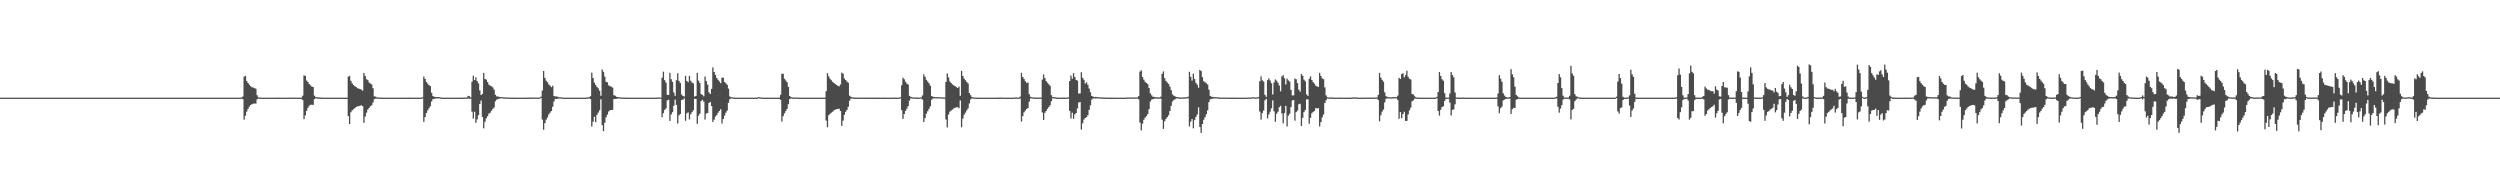 <?xml version="1.0" encoding="UTF-8"?>
<svg xmlns="http://www.w3.org/2000/svg" width="1920" height="150">
  <path d="M0 75.000h1v1.000H0zM1 75.000h1v1.000H1zM2 75.000h1v1.000H2zM3 75.000h1v1.000H3zM4 75.000h1v1.000H4zM5 75.000h1v1.000H5zM6 75.000h1v1.000H6zM7 75.000h1v1.000H7zM8 75.000h1v1.000H8zM9 75.000h1v1.000H9zM10 75.000h1v1.000H10zM11 75.000h1v1.000H11zM12 75.000h1v1.000H12zM13 75.000h1v1.000H13zM14 75.000h1v1.000H14zM15 75.000h1v1.000H15zM16 75.000h1v1.000H16zM17 75.000h1v1.000H17zM18 75.000h1v1.000H18zM19 75.000h1v1.000H19zM20 75.000h1v1.000H20zM21 75.000h1v1.000H21zM22 75.000h1v1.000H22zM23 75.000h1v1.000H23zM24 75.000h1v1.000H24zM25 75.000h1v1.000H25zM26 75.000h1v1.000H26zM27 75.000h1v1.000H27zM28 75.000h1v1.000H28zM29 75.000h1v1.000H29zM30 75.000h1v1.000H30zM31 75.000h1v1.000H31zM32 75.000h1v1.000H32zM33 75.000h1v1.000H33zM34 75.000h1v1.000H34zM35 75.000h1v1.000H35zM36 75.000h1v1.000H36zM37 75.000h1v1.000H37zM38 75.000h1v1.000H38zM39 75.000h1v1.000H39zM40 75.000h1v1.000H40zM41 75.000h1v1.000H41zM42 75.000h1v1.000H42zM43 75.000h1v1.000H43zM44 75.000h1v1.000H44zM45 75.000h1v1.000H45zM46 75.000h1v1.000H46zM47 75.000h1v1.000H47zM48 75.000h1v1.000H48zM49 75.000h1v1.000H49zM50 75.000h1v1.000H50zM51 75.000h1v1.000H51zM52 75.000h1v1.000H52zM53 75.000h1v1.000H53zM54 75.000h1v1.000H54zM55 75.000h1v1.000H55zM56 75.000h1v1.000H56zM57 75.000h1v1.000H57zM58 75.000h1v1.000H58zM59 75.000h1v1.000H59zM60 75.000h1v1.000H60zM61 75.000h1v1.000H61zM62 75.000h1v1.000H62zM63 75.000h1v1.000H63zM64 75.000h1v1.000H64zM65 75.000h1v1.000H65zM66 75.000h1v1.000H66zM67 75.000h1v1.000H67zM68 75.000h1v1.000H68zM69 75.000h1v1.000H69zM70 75.000h1v1.000H70zM71 75.000h1v1.000H71zM72 75.000h1v1.000H72zM73 75.000h1v1.000H73zM74 75.000h1v1.000H74zM75 75.000h1v1.000H75zM76 75.000h1v1.000H76zM77 75.000h1v1.000H77zM78 75.000h1v1.000H78zM79 75.000h1v1.000H79zM80 75.000h1v1.000H80zM81 75.000h1v1.000H81zM82 75.000h1v1.000H82zM83 75.000h1v1.000H83zM84 75.000h1v1.000H84zM85 75.000h1v1.000H85zM86 75.000h1v1.000H86zM87 75.000h1v1.000H87zM88 75.000h1v1.000H88zM89 75.000h1v1.000H89zM90 75.000h1v1.000H90zM91 75.000h1v1.000H91zM92 75.000h1v1.000H92zM93 75.000h1v1.000H93zM94 75.000h1v1.000H94zM95 75.000h1v1.000H95zM96 75.000h1v1.000H96zM97 75.000h1v1.000H97zM98 75.000h1v1.000H98zM99 75.000h1v1.000H99zM100 75.000h1v1.000H100zM101 75.000h1v1.000H101zM102 75.000h1v1.000H102zM103 75.000h1v1.000H103zM104 75.000h1v1.000H104zM105 75.000h1v1.000H105zM106 75.000h1v1.000H106zM107 75.000h1v1.000H107zM108 75.000h1v1.000H108zM109 75.000h1v1.000H109zM110 75.000h1v1.000H110zM111 75.000h1v1.000H111zM112 75.000h1v1.000H112zM113 75.000h1v1.000H113zM114 75.000h1v1.000H114zM115 75.000h1v1.000H115zM116 75.000h1v1.000H116zM117 75.000h1v1.000H117zM118 75.000h1v1.000H118zM119 75.000h1v1.000H119zM120 75.000h1v1.000H120zM121 75.000h1v1.000H121zM122 75.000h1v1.000H122zM123 75.000h1v1.000H123zM124 75.000h1v1.000H124zM125 75.000h1v1.000H125zM126 75.000h1v1.000H126zM127 75.000h1v1.000H127zM128 75.000h1v1.000H128zM129 75.000h1v1.000H129zM130 75.000h1v1.000H130zM131 75.000h1v1.000H131zM132 75.000h1v1.000H132zM133 75.000h1v1.000H133zM134 75.000h1v1.000H134zM135 75.000h1v1.000H135zM136 75.000h1v1.000H136zM137 75.000h1v1.000H137zM138 75.000h1v1.000H138zM139 75.000h1v1.000H139zM140 75.000h1v1.000H140zM141 75.000h1v1.000H141zM142 75.000h1v1.000H142zM143 75.000h1v1.000H143zM144 75.000h1v1.000H144zM145 75.000h1v1.000H145zM146 75.000h1v1.000H146zM147 75.000h1v1.000H147zM148 75.000h1v1.000H148zM149 75.000h1v1.000H149zM150 75.000h1v1.000H150zM151 75.000h1v1.000H151zM152 75.000h1v1.000H152zM153 75.000h1v1.000H153zM154 75.000h1v1.000H154zM155 75.000h1v1.000H155zM156 75.000h1v1.000H156zM157 75.000h1v1.000H157zM158 75.000h1v1.000H158zM159 75.000h1v1.000H159zM160 75.000h1v1.000H160zM161 75.000h1v1.000H161zM162 75.000h1v1.000H162zM163 75.000h1v1.000H163zM164 75.000h1v1.000H164zM165 75.000h1v1.000H165zM166 75.000h1v1.000H166zM167 75.000h1v1.000H167zM168 75.000h1v1.000H168zM169 75.000h1v1.000H169zM170 75.000h1v1.000H170zM171 75.000h1v1.000H171zM172 75.000h1v1.000H172zM173 75.000h1v1.000H173zM174 75.000h1v1.000H174zM175 75.000h1v1.000H175zM176 75.000h1v1.000H176zM177 75.000h1v1.000H177zM178 75.000h1v1.000H178zM179 75.000h1v1.000H179zM180 75.000h1v1.000H180zM181 75.000h1v1.000H181zM182 75.000h1v1.000H182zM183 75.000h1v1.000H183zM184 75.000h1v1.000H184zM185 74.902h1v1.000H185zM186 74.154h1v1.997H186zM187 58.873h1v33.015H187zM188 58.215h1v30.619H188zM189 62.161h1v23.550H189zM190 63.757h1v19.911H190zM191 65.035h1v16.897H191zM192 66.152h1v14.465H192zM193 66.998h1v13.032H193zM194 67.201h1v12.452H194zM195 67.713h1v11.706H195zM196 68.084h1v11.509H196zM197 73.144h1v3.149H197zM198 74.757h1v1.000H198zM199 74.951h1v1.000H199zM200 74.975h1v1.000H200zM201 74.986h1v1.000H201zM202 74.990h1v1.000H202zM203 74.993h1v1.000H203zM204 74.995h1v1.000H204zM205 74.996h1v1.000H205zM206 74.997h1v1.000H206zM207 74.997h1v1.000H207zM208 74.997h1v1.000H208zM209 74.995h1v1.000H209zM210 74.986h1v1.000H210zM211 74.978h1v1.000H211zM212 74.988h1v1.000H212zM213 74.982h1v1.000H213zM214 74.982h1v1.000H214zM215 74.940h1v1.000H215zM216 74.985h1v1.000H216zM217 74.994h1v1.000H217zM218 74.996h1v1.000H218zM219 74.997h1v1.000H219zM220 74.994h1v1.000H220zM221 74.943h1v1.000H221zM222 74.961h1v1.000H222zM223 74.936h1v1.000H223zM224 74.932h1v1.000H224zM225 74.938h1v1.000H225zM226 74.960h1v1.000H226zM227 74.989h1v1.000H227zM228 74.989h1v1.000H228zM229 74.947h1v1.000H229zM230 74.974h1v1.000H230zM231 74.974h1v1.000H231zM232 73.458h1v3.414H232zM233 57.879h1v33.620H233zM234 58.316h1v30.332H234zM235 61.850h1v23.288H235zM236 62.989h1v19.863H236zM237 64.503h1v16.710H237zM238 65.582h1v14.907H238zM239 66.470h1v13.951H239zM240 66.864h1v13.700H240zM241 73.494h1v2.699H241zM242 74.525h1v1.000H242zM243 74.670h1v1.000H243zM244 74.825h1v1.000H244zM245 74.861h1v1.000H245zM246 74.908h1v1.000H246zM247 74.995h1v1.000H247zM248 75.000h1v1.000H248zM249 75.000h1v1.000H249zM250 75.000h1v1.000H250zM251 75.000h1v1.000H251zM252 75.000h1v1.000H252zM253 75.000h1v1.000H253zM254 75.000h1v1.000H254zM255 75.000h1v1.000H255zM256 75.000h1v1.000H256zM257 75.000h1v1.000H257zM258 75.000h1v1.000H258zM259 75.000h1v1.000H259zM260 75.000h1v1.000H260zM261 75.000h1v1.000H261zM262 75.000h1v1.000H262zM263 75.000h1v1.000H263zM264 75.000h1v1.000H264zM265 75.000h1v1.000H265zM266 75.000h1v1.000H266zM267 58.872h1v30.332H267zM268 58.304h1v37.004H268zM269 62.079h1v24.140H269zM270 63.991h1v20.787H270zM271 65.263h1v18.640H271zM272 66.160h1v17.002H272zM273 66.841h1v15.393H273zM274 67.729h1v13.941H274zM275 67.984h1v13.566H275zM276 68.429h1v12.840H276zM277 68.809h1v12.055H277zM278 69.631h1v11.867H278zM279 55.991h1v38.389H279zM280 58.327h1v31.235H280zM281 60.855h1v25.676H281zM282 61.525h1v22.607H282zM283 63.320h1v19.639H283zM284 64.187h1v17.389H284zM285 64.746h1v16.145H285zM286 67.726h1v10.999H286zM287 74.023h1v2.191H287zM288 74.193h1v1.565H288zM289 74.786h1v1.000H289zM290 74.864h1v1.000H290zM291 74.926h1v1.000H291zM292 74.958h1v1.000H292zM293 74.974h1v1.000H293zM294 74.984h1v1.000H294zM295 74.989h1v1.000H295zM296 74.993h1v1.000H296zM297 74.998h1v1.000H297zM298 74.998h1v1.000H298zM299 74.998h1v1.000H299zM300 74.999h1v1.000H300zM301 74.999h1v1.000H301zM302 74.999h1v1.000H302zM303 74.999h1v1.000H303zM304 74.999h1v1.000H304zM305 74.999h1v1.000H305zM306 74.998h1v1.000H306zM307 74.998h1v1.000H307zM308 74.998h1v1.000H308zM309 74.997h1v1.000H309zM310 74.997h1v1.000H310zM311 74.997h1v1.000H311zM312 74.996h1v1.000H312zM313 74.964h1v1.000H313zM314 74.960h1v1.000H314zM315 74.983h1v1.000H315zM316 74.985h1v1.000H316zM317 74.989h1v1.000H317zM318 74.982h1v1.000H318zM319 74.985h1v1.000H319zM320 74.999h1v1.000H320zM321 75.000h1v1.000H321zM322 75.000h1v1.000H322zM323 75.000h1v1.000H323zM324 74.631h1v1.000H324zM325 58.815h1v34.792H325zM326 60.593h1v29.351H326zM327 62.851h1v23.958H327zM328 64.250h1v20.518H328zM329 65.375h1v17.838H329zM330 66.158h1v15.470H330zM331 71.247h1v6.676H331zM332 73.790h1v2.354H332zM333 74.323h1v1.629H333zM334 74.420h1v1.275H334zM335 74.536h1v1.051H335zM336 74.569h1v1.000H336zM337 74.599h1v1.000H337zM338 74.814h1v1.000H338zM339 74.992h1v1.000H339zM340 74.999h1v1.000H340zM341 74.999h1v1.000H341zM342 75.000h1v1.000H342zM343 75.000h1v1.000H343zM344 75.000h1v1.000H344zM345 75.000h1v1.000H345zM346 75.000h1v1.000H346zM347 75.000h1v1.000H347zM348 75.000h1v1.000H348zM349 75.000h1v1.000H349zM350 75.000h1v1.000H350zM351 75.000h1v1.000H351zM352 74.985h1v1.000H352zM353 74.973h1v1.000H353zM354 74.959h1v1.000H354zM355 74.983h1v1.000H355zM356 74.978h1v1.000H356zM357 74.895h1v1.000H357zM358 74.859h1v1.000H358zM359 73.628h1v2.061H359zM360 73.831h1v2.047H360zM361 74.817h1v1.000H361zM362 62.767h1v23.001H362zM363 58.187h1v32.873H363zM364 61.437h1v24.386H364zM365 59.437h1v34.881H365zM366 62.261h1v29.375H366zM367 64.055h1v24.392H367zM368 69.459h1v10.340H368zM369 73.016h1v4.212H369zM370 72.095h1v17.717H370zM371 55.949h1v42.607H371zM372 60.630h1v32.794H372zM373 61.189h1v29.660H373zM374 63.043h1v26.272H374zM375 65.007h1v22.227H375zM376 65.795h1v20.765H376zM377 66.264h1v18.853H377zM378 67.106h1v16.568H378zM379 68.847h1v13.722H379zM380 72.739h1v5.057H380zM381 74.053h1v2.493H381zM382 74.011h1v2.042H382zM383 74.517h1v1.183H383zM384 74.544h1v1.000H384zM385 74.580h1v1.000H385zM386 74.744h1v1.000H386zM387 74.755h1v1.000H387zM388 74.799h1v1.000H388zM389 74.870h1v1.000H389zM390 74.904h1v1.000H390zM391 74.939h1v1.000H391zM392 74.958h1v1.000H392zM393 74.963h1v1.000H393zM394 74.978h1v1.000H394zM395 74.979h1v1.000H395zM396 74.989h1v1.000H396zM397 74.991h1v1.000H397zM398 74.994h1v1.000H398zM399 74.988h1v1.000H399zM400 74.987h1v1.000H400zM401 74.976h1v1.000H401zM402 74.972h1v1.000H402zM403 74.989h1v1.000H403zM404 74.976h1v1.000H404zM405 74.977h1v1.000H405zM406 74.869h1v1.000H406zM407 74.950h1v1.000H407zM408 74.911h1v1.000H408zM409 74.911h1v1.000H409zM410 74.933h1v1.000H410zM411 74.934h1v1.000H411zM412 74.947h1v1.000H412zM413 74.941h1v1.000H413zM414 74.913h1v1.000H414zM415 74.171h1v1.067H415zM416 69.514h1v22.339H416zM417 54.528h1v45.113H417zM418 59.789h1v34.785H418zM419 61.943h1v29.957H419zM420 63.187h1v26.989H420zM421 64.806h1v23.066H421zM422 65.751h1v20.761H422zM423 66.975h1v18.268H423zM424 65.821h1v16.144H424zM425 73.695h1v4.247H425zM426 74.069h1v1.875H426zM427 74.030h1v1.977H427zM428 74.352h1v1.346H428zM429 74.708h1v1.000H429zM430 74.781h1v1.000H430zM431 74.755h1v1.000H431zM432 74.996h1v1.000H432zM433 74.998h1v1.000H433zM434 74.998h1v1.000H434zM435 74.999h1v1.000H435zM436 75.000h1v1.000H436zM437 75.000h1v1.000H437zM438 75.000h1v1.000H438zM439 75.000h1v1.000H439zM440 75.000h1v1.000H440zM441 75.000h1v1.000H441zM442 75.000h1v1.000H442zM443 75.000h1v1.000H443zM444 75.000h1v1.000H444zM445 75.000h1v1.000H445zM446 75.000h1v1.000H446zM447 75.000h1v1.000H447zM448 75.000h1v1.000H448zM449 75.000h1v1.000H449zM450 74.875h1v1.000H450zM451 74.824h1v1.000H451zM452 74.565h1v1.000H452zM453 73.872h1v2.226H453zM454 55.818h1v41.404H454zM455 59.889h1v33.617H455zM456 63.360h1v26.274H456zM457 65.208h1v28.646H457zM458 66.771h1v21.383H458zM459 67.825h1v18.645H459zM460 69.698h1v15.009H460zM461 73.541h1v2.718H461zM462 53.393h1v42.691H462zM463 55.153h1v45.533H463zM464 58.813h1v35.432H464zM465 62.818h1v27.202H465zM466 63.224h1v24.812H466zM467 65.526h1v20.101H467zM468 66.196h1v18.469H468zM469 66.583h1v17.912H469zM470 67.303h1v17.100H470zM471 73.109h1v2.976H471zM472 73.548h1v2.450H472zM473 74.344h1v1.576H473zM474 74.523h1v1.098H474zM475 74.655h1v1.000H475zM476 74.800h1v1.000H476zM477 74.883h1v1.000H477zM478 74.910h1v1.000H478zM479 74.942h1v1.000H479zM480 74.957h1v1.000H480zM481 74.968h1v1.000H481zM482 74.984h1v1.000H482zM483 74.994h1v1.000H483zM484 74.995h1v1.000H484zM485 74.992h1v1.000H485zM486 74.994h1v1.000H486zM487 74.995h1v1.000H487zM488 74.996h1v1.000H488zM489 74.996h1v1.000H489zM490 74.996h1v1.000H490zM491 74.996h1v1.000H491zM492 74.996h1v1.000H492zM493 74.996h1v1.000H493zM494 74.996h1v1.000H494zM495 74.996h1v1.000H495zM496 74.995h1v1.000H496zM497 74.995h1v1.000H497zM498 74.996h1v1.000H498zM499 74.995h1v1.000H499zM500 74.995h1v1.000H500zM501 74.996h1v1.000H501zM502 74.996h1v1.000H502zM503 74.995h1v1.000H503zM504 74.957h1v1.000H504zM505 74.843h1v1.000H505zM506 74.831h1v1.000H506zM507 74.955h1v1.000H507zM508 59.714h1v30.228H508zM509 55.065h1v31.887H509zM510 61.554h1v22.813H510zM511 63.381h1v19.853H511zM512 72.776h1v4.300H512zM513 72.977h1v3.684H513zM514 55.949h1v36.906H514zM515 60.803h1v27.092H515zM516 62.868h1v23.309H516zM517 70.939h1v10.294H517zM518 73.578h1v2.926H518zM519 61.609h1v18.958H519zM520 56.280h1v38.584H520zM521 62.108h1v26.443H521zM522 63.657h1v23.842H522zM523 72.547h1v4.248H523zM524 73.673h1v2.854H524zM525 74.127h1v1.434H525zM526 58.216h1v34.527H526zM527 62.144h1v24.939H527zM528 63.158h1v23.179H528zM529 58.280h1v33.452H529zM530 61.994h1v25.765H530zM531 63.374h1v22.780H531zM532 64.065h1v20.638H532zM533 74.183h1v1.696H533zM534 73.668h1v2.300H534zM535 55.912h1v39.170H535zM536 61.910h1v26.964H536zM537 63.670h1v23.646H537zM538 72.242h1v5.387H538zM539 72.884h1v3.787H539zM540 73.996h1v4.059H540zM541 58.768h1v33.067H541zM542 62.378h1v24.828H542zM543 65.044h1v21.694H543zM544 70.930h1v8.185H544zM545 72.214h1v6.067H545zM546 68.232h1v13.214H546zM547 51.760h1v41.863H547zM548 55.254h1v36.674H548zM549 57.496h1v31.979H549zM550 59.868h1v28.458H550zM551 61.276h1v25.317H551zM552 62.571h1v22.636H552zM553 63.888h1v19.990H553zM554 59.711h1v35.135H554zM555 59.665h1v31.716H555zM556 62.909h1v25.861H556zM557 63.949h1v22.602H557zM558 65.052h1v19.901H558zM559 68.031h1v10.921H559zM560 74.021h1v2.090H560zM561 74.732h1v1.000H561zM562 74.636h1v1.000H562zM563 74.900h1v1.000H563zM564 74.958h1v1.000H564zM565 74.989h1v1.000H565zM566 74.992h1v1.000H566zM567 74.995h1v1.000H567zM568 74.995h1v1.000H568zM569 74.995h1v1.000H569zM570 74.996h1v1.000H570zM571 74.996h1v1.000H571zM572 74.996h1v1.000H572zM573 74.995h1v1.000H573zM574 74.995h1v1.000H574zM575 74.995h1v1.000H575zM576 74.995h1v1.000H576zM577 74.995h1v1.000H577zM578 74.995h1v1.000H578zM579 74.994h1v1.000H579zM580 74.995h1v1.000H580zM581 74.987h1v1.000H581zM582 74.498h1v1.000H582zM583 74.733h1v1.000H583zM584 74.868h1v1.000H584zM585 74.953h1v1.000H585zM586 74.989h1v1.000H586zM587 74.993h1v1.000H587zM588 74.995h1v1.000H588zM589 74.995h1v1.000H589zM590 74.995h1v1.000H590zM591 74.994h1v1.000H591zM592 74.994h1v1.000H592zM593 74.995h1v1.000H593zM594 74.995h1v1.000H594zM595 74.995h1v1.000H595zM596 74.995h1v1.000H596zM597 74.993h1v1.000H597zM598 74.980h1v1.000H598zM599 72.809h1v3.889H599zM600 56.667h1v36.705H600zM601 56.671h1v32.595H601zM602 60.468h1v26.641H602zM603 61.809h1v23.544H603zM604 63.172h1v20.475H604zM605 66.702h1v13.302H605zM606 73.658h1v2.501H606zM607 74.559h1v1.000H607zM608 74.806h1v1.000H608zM609 74.912h1v1.000H609zM610 74.945h1v1.000H610zM611 74.796h1v1.000H611zM612 74.937h1v1.000H612zM613 74.995h1v1.000H613zM614 75.000h1v1.000H614zM615 75.000h1v1.000H615zM616 75.000h1v1.000H616zM617 75.000h1v1.000H617zM618 75.000h1v1.000H618zM619 75.000h1v1.000H619zM620 75.000h1v1.000H620zM621 75.000h1v1.000H621zM622 75.000h1v1.000H622zM623 75.000h1v1.000H623zM624 75.000h1v1.000H624zM625 75.000h1v1.000H625zM626 75.000h1v1.000H626zM627 75.000h1v1.000H627zM628 75.000h1v1.000H628zM629 75.000h1v1.000H629zM630 75.000h1v1.000H630zM631 75.000h1v1.000H631zM632 75.000h1v1.000H632zM633 75.000h1v1.000H633zM634 70.058h1v22.584H634zM635 56.169h1v41.559H635zM636 58.625h1v29.874H636zM637 60.542h1v26.850H637zM638 61.620h1v24.891H638zM639 62.812h1v23.002H639zM640 63.699h1v21.092H640zM641 64.444h1v19.854H641zM642 65.204h1v18.545H642zM643 65.970h1v17.694H643zM644 66.308h1v17.204H644zM645 64.875h1v20.352H645zM646 55.822h1v40.866H646zM647 56.533h1v36.113H647zM648 60.238h1v27.994H648zM649 61.422h1v24.425H649zM650 62.631h1v21.743H650zM651 63.522h1v18.511H651zM652 73.473h1v3.914H652zM653 74.281h1v1.493H653zM654 74.738h1v1.000H654zM655 74.860h1v1.000H655zM656 74.929h1v1.000H656zM657 74.950h1v1.000H657zM658 74.983h1v1.000H658zM659 74.969h1v1.000H659zM660 74.922h1v1.000H660zM661 74.941h1v1.000H661zM662 74.951h1v1.000H662zM663 74.957h1v1.000H663zM664 74.956h1v1.000H664zM665 74.965h1v1.000H665zM666 74.968h1v1.000H666zM667 74.969h1v1.000H667zM668 74.977h1v1.000H668zM669 74.973h1v1.000H669zM670 74.981h1v1.000H670zM671 74.981h1v1.000H671zM672 74.978h1v1.000H672zM673 74.979h1v1.000H673zM674 74.981h1v1.000H674zM675 74.984h1v1.000H675zM676 74.985h1v1.000H676zM677 74.984h1v1.000H677zM678 74.979h1v1.000H678zM679 74.981h1v1.000H679zM680 74.986h1v1.000H680zM681 74.985h1v1.000H681zM682 74.987h1v1.000H682zM683 74.987h1v1.000H683zM684 74.984h1v1.000H684zM685 74.979h1v1.000H685zM686 74.910h1v1.000H686zM687 74.959h1v1.000H687zM688 74.996h1v1.000H688zM689 74.992h1v1.000H689zM690 74.949h1v1.000H690zM691 74.580h1v1.000H691zM692 65.509h1v19.077H692zM693 59.657h1v31.673H693zM694 60.945h1v26.665H694zM695 62.799h1v22.344H695zM696 64.247h1v19.209H696zM697 64.909h1v16.569H697zM698 73.610h1v3.628H698zM699 74.323h1v1.215H699zM700 74.668h1v1.000H700zM701 74.901h1v1.000H701zM702 74.848h1v1.000H702zM703 74.909h1v1.000H703zM704 74.927h1v1.000H704zM705 74.952h1v1.000H705zM706 74.889h1v1.000H706zM707 74.767h1v1.000H707zM708 73.296h1v3.206H708zM709 57.096h1v36.638H709zM710 58.970h1v31.737H710zM711 61.309h1v25.995H711zM712 62.601h1v22.844H712zM713 63.954h1v19.706H713zM714 65.781h1v15.896H714zM715 73.679h1v3.011H715zM716 74.317h1v1.376H716zM717 74.466h1v1.053H717zM718 74.590h1v1.000H718zM719 74.644h1v1.000H719zM720 74.672h1v1.000H720zM721 74.637h1v1.000H721zM722 74.700h1v1.000H722zM723 74.771h1v1.000H723zM724 74.838h1v1.000H724zM725 74.859h1v1.000H725zM726 62.978h1v28.762H726zM727 56.405h1v41.473H727zM728 59.460h1v28.497H728zM729 62.501h1v23.237H729zM730 63.736h1v21.159H730zM731 64.783h1v19.416H731zM732 65.558h1v17.729H732zM733 66.087h1v16.710H733zM734 66.854h1v15.552H734zM735 67.591h1v14.674H735zM736 66.434h1v16.706H736zM737 73.553h1v3.562H737zM738 54.490h1v43.250H738zM739 58.354h1v32.742H739zM740 60.369h1v27.746H740zM741 61.615h1v24.879H741zM742 62.902h1v21.825H742zM743 64.106h1v19.130H743zM744 71.403h1v8.068H744zM745 73.123h1v3.271H745zM746 74.531h1v1.000H746zM747 74.804h1v1.000H747zM748 74.893h1v1.000H748zM749 74.951h1v1.000H749zM750 74.977h1v1.000H750zM751 74.988h1v1.000H751zM752 74.993h1v1.000H752zM753 74.993h1v1.000H753zM754 74.994h1v1.000H754zM755 74.994h1v1.000H755zM756 74.993h1v1.000H756zM757 74.993h1v1.000H757zM758 74.993h1v1.000H758zM759 74.994h1v1.000H759zM760 74.993h1v1.000H760zM761 74.991h1v1.000H761zM762 74.991h1v1.000H762zM763 74.987h1v1.000H763zM764 74.986h1v1.000H764zM765 74.975h1v1.000H765zM766 74.989h1v1.000H766zM767 74.926h1v1.000H767zM768 74.922h1v1.000H768zM769 74.942h1v1.000H769zM770 74.984h1v1.000H770zM771 74.994h1v1.000H771zM772 74.994h1v1.000H772zM773 74.994h1v1.000H773zM774 74.994h1v1.000H774zM775 74.993h1v1.000H775zM776 74.994h1v1.000H776zM777 74.994h1v1.000H777zM778 74.989h1v1.000H778zM779 74.876h1v1.000H779zM780 74.827h1v1.000H780zM781 74.991h1v1.000H781zM782 74.941h1v1.000H782zM783 74.194h1v1.465H783zM784 55.936h1v37.420H784zM785 59.148h1v30.092H785zM786 60.659h1v25.621H786zM787 62.430h1v22.521H787zM788 63.628h1v20.090H788zM789 63.400h1v19.602H789zM790 72.373h1v5.730H790zM791 74.349h1v1.282H791zM792 74.680h1v1.000H792zM793 74.816h1v1.000H793zM794 74.881h1v1.000H794zM795 74.927h1v1.000H795zM796 74.956h1v1.000H796zM797 74.955h1v1.000H797zM798 74.955h1v1.000H798zM799 74.866h1v1.000H799zM800 61.153h1v25.204H800zM801 57.173h1v34.998H801zM802 60.022h1v26.634H802zM803 62.295h1v22.946H803zM804 63.544h1v20.044H804zM805 64.716h1v17.506H805zM806 65.855h1v15.016H806zM807 73.137h1v4.594H807zM808 74.533h1v1.000H808zM809 74.608h1v1.000H809zM810 74.769h1v1.000H810zM811 74.911h1v1.000H811zM812 74.956h1v1.000H812zM813 74.985h1v1.000H813zM814 74.992h1v1.000H814zM815 74.922h1v1.000H815zM816 74.968h1v1.000H816zM817 74.980h1v1.000H817zM818 74.974h1v1.000H818zM819 74.944h1v1.000H819zM820 74.669h1v1.000H820zM821 62.241h1v22.846H821zM822 58.026h1v32.990H822zM823 60.486h1v26.052H823zM824 56.134h1v35.150H824zM825 59.201h1v28.672H825zM826 61.386h1v25.380H826zM827 61.916h1v21.311H827zM828 71.811h1v6.895H828zM829 71.733h1v6.606H829zM830 55.464h1v44.052H830zM831 59.748h1v34.984H831zM832 61.305h1v30.504H832zM833 64.133h1v26.492H833zM834 63.226h1v26.705H834zM835 65.108h1v23.297H835zM836 67.979h1v16.392H836zM837 70.878h1v10.084H837zM838 73.675h1v2.836H838zM839 74.200h1v1.377H839zM840 74.545h1v1.108H840zM841 74.404h1v1.207H841zM842 74.553h1v1.000H842zM843 74.675h1v1.000H843zM844 74.742h1v1.000H844zM845 74.797h1v1.000H845zM846 74.861h1v1.000H846zM847 74.877h1v1.000H847zM848 74.913h1v1.000H848zM849 74.929h1v1.000H849zM850 74.954h1v1.000H850zM851 74.957h1v1.000H851zM852 74.970h1v1.000H852zM853 74.963h1v1.000H853zM854 74.978h1v1.000H854zM855 74.990h1v1.000H855zM856 74.993h1v1.000H856zM857 74.995h1v1.000H857zM858 74.995h1v1.000H858zM859 74.994h1v1.000H859zM860 74.995h1v1.000H860zM861 74.994h1v1.000H861zM862 74.993h1v1.000H862zM863 74.991h1v1.000H863zM864 74.971h1v1.000H864zM865 74.828h1v1.000H865zM866 74.810h1v1.000H866zM867 74.846h1v1.000H867zM868 74.848h1v1.000H868zM869 74.836h1v1.000H869zM870 74.836h1v1.000H870zM871 74.849h1v1.000H871zM872 74.838h1v1.000H872zM873 74.798h1v1.000H873zM874 73.810h1v2.474H874zM875 54.995h1v39.112H875zM876 53.969h1v46.199H876zM877 59.180h1v35.803H877zM878 61.191h1v30.793H878zM879 62.878h1v27.415H879zM880 63.723h1v25.447H880zM881 64.661h1v22.969H881zM882 67.577h1v16.273H882zM883 71.671h1v6.301H883zM884 73.197h1v3.274H884zM885 74.339h1v1.777H885zM886 74.402h1v1.362H886zM887 74.672h1v1.000H887zM888 74.756h1v1.000H888zM889 74.753h1v1.000H889zM890 74.828h1v1.000H890zM891 74.224h1v1.488H891zM892 56.716h1v35.165H892zM893 54.893h1v44.062H893zM894 60.119h1v32.999H894zM895 62.179h1v29.150H895zM896 63.404h1v26.579H896zM897 64.411h1v24.115H897zM898 66.527h1v18.745H898zM899 69.246h1v12.028H899zM900 72.451h1v5.509H900zM901 73.528h1v3.281H901zM902 74.009h1v2.242H902zM903 74.479h1v1.119H903zM904 74.573h1v1.000H904zM905 74.816h1v1.000H905zM906 74.915h1v1.000H906zM907 74.841h1v1.000H907zM908 74.757h1v1.000H908zM909 74.860h1v1.000H909zM910 74.664h1v1.000H910zM911 74.698h1v1.000H911zM912 74.317h1v1.228H912zM913 55.161h1v41.979H913zM914 58.989h1v34.457H914zM915 61.893h1v29.504H915zM916 56.521h1v42.050H916zM917 60.696h1v31.578H917zM918 63.664h1v26.133H918zM919 65.025h1v22.935H919zM920 67.367h1v15.124H920zM921 53.710h1v43.861H921zM922 54.597h1v47.502H922zM923 59.312h1v35.904H923zM924 62.393h1v29.559H924zM925 63.172h1v26.843H925zM926 63.902h1v23.852H926zM927 64.929h1v19.752H927zM928 68.860h1v9.569H928zM929 73.614h1v2.675H929zM930 74.271h1v1.691H930zM931 74.414h1v1.239H931zM932 74.619h1v1.000H932zM933 74.621h1v1.000H933zM934 74.642h1v1.000H934zM935 74.807h1v1.000H935zM936 74.861h1v1.000H936zM937 74.889h1v1.000H937zM938 74.916h1v1.000H938zM939 74.941h1v1.000H939zM940 74.904h1v1.000H940zM941 74.937h1v1.000H941zM942 74.948h1v1.000H942zM943 74.932h1v1.000H943zM944 74.981h1v1.000H944zM945 74.989h1v1.000H945zM946 74.975h1v1.000H946zM947 74.977h1v1.000H947zM948 74.978h1v1.000H948zM949 74.964h1v1.000H949zM950 74.991h1v1.000H950zM951 74.993h1v1.000H951zM952 74.993h1v1.000H952zM953 74.993h1v1.000H953zM954 74.992h1v1.000H954zM955 74.991h1v1.000H955zM956 74.990h1v1.000H956zM957 74.989h1v1.000H957zM958 74.852h1v1.000H958zM959 74.863h1v1.000H959zM960 74.896h1v1.000H960zM961 74.892h1v1.000H961zM962 74.504h1v1.000H962zM963 74.883h1v1.000H963zM964 74.895h1v1.000H964zM965 74.727h1v1.000H965zM966 74.559h1v1.000H966zM967 62.424h1v23.243H967zM968 58.629h1v33.263H968zM969 61.714h1v25.188H969zM970 62.549h1v22.338H970zM971 72.805h1v4.273H971zM972 74.347h1v1.514H972zM973 61.535h1v29.370H973zM974 60.086h1v27.822H974zM975 61.780h1v23.995H975zM976 63.968h1v19.305H976zM977 72.554h1v4.571H977zM978 63.318h1v22.218H978zM979 61.045h1v32.495H979zM980 61.974h1v25.446H980zM981 63.541h1v22.265H981zM982 65.670h1v16.730H982zM983 70.145h1v11.105H983zM984 58.671h1v28.447H984zM985 57.778h1v36.990H985zM986 60.089h1v26.753H986zM987 64.825h1v16.492H987zM988 60.363h1v36.764H988zM989 61.755h1v27.090H989zM990 62.686h1v24.737H990zM991 69.020h1v13.201H991zM992 73.281h1v3.852H992zM993 73.209h1v3.580H993zM994 60.352h1v32.303H994zM995 60.883h1v25.257H995zM996 63.848h1v21.076H996zM997 68.876h1v11.183H997zM998 70.417h1v9.254H998zM999 56.879h1v39.820H999zM1000 58.152h1v32.303H1000zM1001 61.177h1v24.941H1001zM1002 62.422h1v22.015H1002zM1003 72.430h1v3.889H1003zM1004 73.698h1v2.573H1004zM1005 60.460h1v34.558H1005zM1006 58.630h1v31.904H1006zM1007 61.414h1v25.594H1007zM1008 63.067h1v22.905H1008zM1009 64.269h1v20.922H1009zM1010 65.796h1v17.267H1010zM1011 66.370h1v16.858H1011zM1012 66.741h1v16.321H1012zM1013 55.924h1v41.186H1013zM1014 58.385h1v35.436H1014zM1015 60.229h1v29.894H1015zM1016 60.843h1v27.100H1016zM1017 67.144h1v11.966H1017zM1018 73.261h1v3.794H1018zM1019 74.692h1v1.000H1019zM1020 74.839h1v1.000H1020zM1021 74.907h1v1.000H1021zM1022 74.823h1v1.000H1022zM1023 74.920h1v1.000H1023zM1024 74.972h1v1.000H1024zM1025 74.985h1v1.000H1025zM1026 74.986h1v1.000H1026zM1027 74.981h1v1.000H1027zM1028 74.991h1v1.000H1028zM1029 74.919h1v1.000H1029zM1030 74.926h1v1.000H1030zM1031 74.987h1v1.000H1031zM1032 74.991h1v1.000H1032zM1033 74.994h1v1.000H1033zM1034 74.997h1v1.000H1034zM1035 74.975h1v1.000H1035zM1036 74.970h1v1.000H1036zM1037 74.992h1v1.000H1037zM1038 74.873h1v1.000H1038zM1039 74.766h1v1.000H1039zM1040 74.801h1v1.000H1040zM1041 74.811h1v1.000H1041zM1042 74.921h1v1.000H1042zM1043 74.996h1v1.000H1043zM1044 74.994h1v1.000H1044zM1045 74.995h1v1.000H1045zM1046 74.997h1v1.000H1046zM1047 74.962h1v1.000H1047zM1048 74.936h1v1.000H1048zM1049 74.954h1v1.000H1049zM1050 74.948h1v1.000H1050zM1051 74.971h1v1.000H1051zM1052 74.906h1v1.000H1052zM1053 74.943h1v1.000H1053zM1054 74.935h1v1.000H1054zM1055 74.935h1v1.000H1055zM1056 74.842h1v1.000H1056zM1057 74.828h1v1.000H1057zM1058 72.843h1v4.044H1058zM1059 55.977h1v37.206H1059zM1060 59.568h1v28.954H1060zM1061 61.334h1v24.362H1061zM1062 62.741h1v21.423H1062zM1063 70.947h1v7.673H1063zM1064 73.856h1v2.025H1064zM1065 74.405h1v1.068H1065zM1066 74.660h1v1.000H1066zM1067 74.674h1v1.000H1067zM1068 74.778h1v1.000H1068zM1069 74.600h1v1.000H1069zM1070 74.616h1v1.000H1070zM1071 74.522h1v1.000H1071zM1072 74.590h1v1.000H1072zM1073 73.428h1v3.439H1073zM1074 59.807h1v31.426H1074zM1075 60.678h1v25.404H1075zM1076 56.904h1v33.874H1076zM1077 56.285h1v31.365H1077zM1078 59.414h1v26.414H1078zM1079 57.690h1v35.173H1079zM1080 54.383h1v38.418H1080zM1081 59.045h1v28.870H1081zM1082 60.450h1v24.315H1082zM1083 61.029h1v21.660H1083zM1084 72.181h1v5.592H1084zM1085 72.528h1v4.588H1085zM1086 73.954h1v1.819H1086zM1087 74.783h1v1.000H1087zM1088 74.954h1v1.000H1088zM1089 74.978h1v1.000H1089zM1090 74.989h1v1.000H1090zM1091 74.990h1v1.000H1091zM1092 74.995h1v1.000H1092zM1093 74.999h1v1.000H1093zM1094 74.998h1v1.000H1094zM1095 74.986h1v1.000H1095zM1096 74.984h1v1.000H1096zM1097 74.995h1v1.000H1097zM1098 74.999h1v1.000H1098zM1099 74.999h1v1.000H1099zM1100 74.999h1v1.000H1100zM1101 74.997h1v1.000H1101zM1102 74.964h1v1.000H1102zM1103 74.361h1v1.077H1103zM1104 70.586h1v14.587H1104zM1105 55.298h1v33.483H1105zM1106 58.290h1v25.969H1106zM1107 60.897h1v21.283H1107zM1108 61.932h1v19.742H1108zM1109 71.599h1v5.931H1109zM1110 74.917h1v1.000H1110zM1111 74.984h1v1.000H1111zM1112 74.898h1v1.000H1112zM1113 71.798h1v6.966H1113zM1114 55.365h1v33.343H1114zM1115 57.656h1v26.720H1115zM1116 59.415h1v24.613H1116zM1117 71.002h1v9.121H1117zM1118 74.782h1v1.000H1118zM1119 74.982h1v1.000H1119zM1120 74.970h1v1.000H1120zM1121 74.970h1v1.000H1121zM1122 74.965h1v1.000H1122zM1123 74.909h1v1.000H1123zM1124 74.958h1v1.000H1124zM1125 74.994h1v1.000H1125zM1126 75.000h1v1.000H1126zM1127 75.000h1v1.000H1127zM1128 75.000h1v1.000H1128zM1129 75.000h1v1.000H1129zM1130 75.000h1v1.000H1130zM1131 75.000h1v1.000H1131zM1132 75.000h1v1.000H1132zM1133 75.000h1v1.000H1133zM1134 75.000h1v1.000H1134zM1135 75.000h1v1.000H1135zM1136 75.000h1v1.000H1136zM1137 75.000h1v1.000H1137zM1138 75.000h1v1.000H1138zM1139 75.000h1v1.000H1139zM1140 75.000h1v1.000H1140zM1141 75.000h1v1.000H1141zM1142 75.000h1v1.000H1142zM1143 75.000h1v1.000H1143zM1144 75.000h1v1.000H1144zM1145 75.000h1v1.000H1145zM1146 75.000h1v1.000H1146zM1147 74.998h1v1.000H1147zM1148 74.986h1v1.000H1148zM1149 74.892h1v1.000H1149zM1150 71.849h1v9.828H1150zM1151 57.704h1v29.242H1151zM1152 60.384h1v22.760H1152zM1153 62.788h1v19.108H1153zM1154 71.632h1v5.545H1154zM1155 73.344h1v3.144H1155zM1156 74.429h1v1.566H1156zM1157 74.777h1v1.000H1157zM1158 74.909h1v1.000H1158zM1159 74.506h1v1.099H1159zM1160 53.094h1v34.411H1160zM1161 57.093h1v26.748H1161zM1162 59.335h1v23.439H1162zM1163 66.521h1v16.535H1163zM1164 72.927h1v3.612H1164zM1165 73.940h1v2.215H1165zM1166 74.814h1v1.000H1166zM1167 74.986h1v1.000H1167zM1168 74.991h1v1.000H1168zM1169 74.997h1v1.000H1169zM1170 75.000h1v1.000H1170zM1171 75.000h1v1.000H1171zM1172 75.000h1v1.000H1172zM1173 75.000h1v1.000H1173zM1174 75.000h1v1.000H1174zM1175 75.000h1v1.000H1175zM1176 75.000h1v1.000H1176zM1177 75.000h1v1.000H1177zM1178 75.000h1v1.000H1178zM1179 75.000h1v1.000H1179zM1180 75.000h1v1.000H1180zM1181 75.000h1v1.000H1181zM1182 75.000h1v1.000H1182zM1183 75.000h1v1.000H1183zM1184 75.000h1v1.000H1184zM1185 75.000h1v1.000H1185zM1186 75.000h1v1.000H1186zM1187 75.000h1v1.000H1187zM1188 75.000h1v1.000H1188zM1189 75.000h1v1.000H1189zM1190 75.000h1v1.000H1190zM1191 74.999h1v1.000H1191zM1192 74.999h1v1.000H1192zM1193 74.995h1v1.000H1193zM1194 74.822h1v1.000H1194zM1195 74.297h1v1.283H1195zM1196 63.769h1v18.248H1196zM1197 56.872h1v29.634H1197zM1198 59.400h1v24.019H1198zM1199 67.707h1v13.044H1199zM1200 73.491h1v3.010H1200zM1201 74.892h1v1.000H1201zM1202 74.952h1v1.000H1202zM1203 74.926h1v1.000H1203zM1204 74.861h1v1.000H1204zM1205 73.554h1v2.813H1205zM1206 50.546h1v41.130H1206zM1207 56.397h1v28.001H1207zM1208 58.197h1v25.376H1208zM1209 72.311h1v5.440H1209zM1210 73.959h1v2.504H1210zM1211 74.288h1v1.304H1211zM1212 74.739h1v1.000H1212zM1213 74.900h1v1.000H1213zM1214 74.971h1v1.000H1214zM1215 74.998h1v1.000H1215zM1216 75.000h1v1.000H1216zM1217 75.000h1v1.000H1217zM1218 75.000h1v1.000H1218zM1219 75.000h1v1.000H1219zM1220 75.000h1v1.000H1220zM1221 75.000h1v1.000H1221zM1222 75.000h1v1.000H1222zM1223 75.000h1v1.000H1223zM1224 75.000h1v1.000H1224zM1225 75.000h1v1.000H1225zM1226 75.000h1v1.000H1226zM1227 75.000h1v1.000H1227zM1228 75.000h1v1.000H1228zM1229 75.000h1v1.000H1229zM1230 75.000h1v1.000H1230zM1231 75.000h1v1.000H1231zM1232 75.000h1v1.000H1232zM1233 75.000h1v1.000H1233zM1234 75.000h1v1.000H1234zM1235 74.997h1v1.000H1235zM1236 74.997h1v1.000H1236zM1237 74.993h1v1.000H1237zM1238 74.995h1v1.000H1238zM1239 74.997h1v1.000H1239zM1240 74.991h1v1.000H1240zM1241 74.248h1v1.095H1241zM1242 62.620h1v22.952H1242zM1243 56.817h1v30.455H1243zM1244 60.009h1v23.112H1244zM1245 64.280h1v18.204H1245zM1246 74.322h1v2.503H1246zM1247 74.982h1v1.000H1247zM1248 74.981h1v1.000H1248zM1249 74.981h1v1.000H1249zM1250 74.749h1v1.000H1250zM1251 73.244h1v7.851H1251zM1252 53.577h1v36.227H1252zM1253 57.148h1v27.719H1253zM1254 58.984h1v24.276H1254zM1255 71.999h1v6.243H1255zM1256 74.859h1v1.000H1256zM1257 74.981h1v1.000H1257zM1258 74.988h1v1.000H1258zM1259 74.991h1v1.000H1259zM1260 74.994h1v1.000H1260zM1261 74.996h1v1.000H1261zM1262 74.996h1v1.000H1262zM1263 75.000h1v1.000H1263zM1264 75.000h1v1.000H1264zM1265 75.000h1v1.000H1265zM1266 75.000h1v1.000H1266zM1267 75.000h1v1.000H1267zM1268 75.000h1v1.000H1268zM1269 75.000h1v1.000H1269zM1270 75.000h1v1.000H1270zM1271 75.000h1v1.000H1271zM1272 75.000h1v1.000H1272zM1273 75.000h1v1.000H1273zM1274 75.000h1v1.000H1274zM1275 75.000h1v1.000H1275zM1276 75.000h1v1.000H1276zM1277 75.000h1v1.000H1277zM1278 75.000h1v1.000H1278zM1279 75.000h1v1.000H1279zM1280 75.000h1v1.000H1280zM1281 75.000h1v1.000H1281zM1282 75.000h1v1.000H1282zM1283 75.000h1v1.000H1283zM1284 75.000h1v1.000H1284zM1285 74.998h1v1.000H1285zM1286 74.978h1v1.000H1286zM1287 74.668h1v1.000H1287zM1288 57.793h1v32.867H1288zM1289 52.594h1v39.202H1289zM1290 57.326h1v28.828H1290zM1291 66.787h1v15.637H1291zM1292 73.170h1v3.702H1292zM1293 74.948h1v1.000H1293zM1294 74.977h1v1.000H1294zM1295 74.800h1v1.000H1295zM1296 72.170h1v5.048H1296zM1297 56.379h1v35.515H1297zM1298 50.359h1v40.129H1298zM1299 55.197h1v30.240H1299zM1300 56.266h1v29.054H1300zM1301 73.121h1v3.820H1301zM1302 74.970h1v1.000H1302zM1303 74.963h1v1.000H1303zM1304 74.970h1v1.000H1304zM1305 74.970h1v1.000H1305zM1306 74.966h1v1.000H1306zM1307 74.339h1v1.419H1307zM1308 73.733h1v2.659H1308zM1309 66.494h1v22.408H1309zM1310 67.956h1v19.523H1310zM1311 68.858h1v16.045H1311zM1312 69.074h1v14.891H1312zM1313 69.761h1v13.220H1313zM1314 70.114h1v12.077H1314zM1315 70.001h1v11.588H1315zM1316 71.887h1v8.555H1316zM1317 66.239h1v24.085H1317zM1318 68.806h1v18.160H1318zM1319 69.512h1v15.607H1319zM1320 73.959h1v2.433H1320zM1321 74.201h1v1.791H1321zM1322 66.088h1v20.511H1322zM1323 62.986h1v31.809H1323zM1324 67.007h1v22.277H1324zM1325 67.208h1v20.461H1325zM1326 67.389h1v18.826H1326zM1327 73.053h1v3.332H1327zM1328 74.838h1v1.000H1328zM1329 74.968h1v1.000H1329zM1330 74.972h1v1.000H1330zM1331 74.989h1v1.000H1331zM1332 74.904h1v1.000H1332zM1333 70.023h1v9.052H1333zM1334 54.811h1v34.260H1334zM1335 55.106h1v31.690H1335zM1336 59.546h1v24.869H1336zM1337 70.648h1v12.146H1337zM1338 74.896h1v1.000H1338zM1339 74.982h1v1.000H1339zM1340 74.982h1v1.000H1340zM1341 74.966h1v1.000H1341zM1342 70.174h1v9.518H1342zM1343 58.605h1v34.434H1343zM1344 51.713h1v41.847H1344zM1345 55.951h1v30.169H1345zM1346 64.796h1v18.524H1346zM1347 74.831h1v1.000H1347zM1348 74.967h1v1.000H1348zM1349 74.979h1v1.000H1349zM1350 74.974h1v1.000H1350zM1351 74.973h1v1.000H1351zM1352 74.956h1v1.000H1352zM1353 74.697h1v1.000H1353zM1354 72.992h1v11.357H1354zM1355 63.726h1v29.071H1355zM1356 67.047h1v21.619H1356zM1357 68.213h1v17.723H1357zM1358 68.674h1v16.662H1358zM1359 68.941h1v15.242H1359zM1360 69.442h1v14.075H1360zM1361 69.588h1v13.130H1361zM1362 70.974h1v8.694H1362zM1363 67.530h1v18.806H1363zM1364 70.404h1v14.181H1364zM1365 71.328h1v8.920H1365zM1366 73.942h1v2.325H1366zM1367 73.605h1v2.464H1367zM1368 64.671h1v26.205H1368zM1369 62.941h1v29.837H1369zM1370 67.998h1v18.552H1370zM1371 70.927h1v7.254H1371zM1372 74.381h1v1.595H1372zM1373 73.059h1v3.744H1373zM1374 65.121h1v24.346H1374zM1375 67.080h1v19.654H1375zM1376 68.424h1v16.609H1376zM1377 72.931h1v4.527H1377zM1378 73.596h1v3.136H1378zM1379 70.136h1v9.674H1379zM1380 50.445h1v40.949H1380zM1381 51.439h1v36.010H1381zM1382 56.434h1v28.823H1382zM1383 64.148h1v19.978H1383zM1384 74.049h1v1.533H1384zM1385 74.918h1v1.000H1385zM1386 74.950h1v1.000H1386zM1387 74.975h1v1.000H1387zM1388 74.434h1v1.134H1388zM1389 49.452h1v46.023H1389zM1390 50.249h1v39.718H1390zM1391 55.186h1v30.748H1391zM1392 64.745h1v17.983H1392zM1393 74.530h1v1.000H1393zM1394 74.969h1v1.000H1394zM1395 74.973h1v1.000H1395zM1396 74.981h1v1.000H1396zM1397 74.981h1v1.000H1397zM1398 74.982h1v1.000H1398zM1399 74.811h1v1.000H1399zM1400 73.606h1v2.561H1400zM1401 63.377h1v31.505H1401zM1402 66.985h1v22.572H1402zM1403 67.989h1v18.828H1403zM1404 68.098h1v17.847H1404zM1405 68.616h1v16.170H1405zM1406 68.957h1v15.058H1406zM1407 68.973h1v14.301H1407zM1408 70.112h1v11.139H1408zM1409 68.271h1v18.190H1409zM1410 70.215h1v13.585H1410zM1411 71.254h1v11.590H1411zM1412 74.292h1v2.174H1412zM1413 74.107h1v1.821H1413zM1414 64.392h1v22.476H1414zM1415 62.039h1v34.897H1415zM1416 66.717h1v23.671H1416zM1417 66.319h1v23.587H1417zM1418 71.085h1v8.370H1418zM1419 74.206h1v1.568H1419zM1420 74.965h1v1.000H1420zM1421 74.975h1v1.000H1421zM1422 74.986h1v1.000H1422zM1423 74.989h1v1.000H1423zM1424 74.770h1v1.000H1424zM1425 70.779h1v7.597H1425zM1426 49.644h1v42.047H1426zM1427 53.341h1v33.005H1427zM1428 56.149h1v29.475H1428zM1429 70.343h1v11.399H1429zM1430 74.335h1v1.000H1430zM1431 74.965h1v1.000H1431zM1432 74.959h1v1.000H1432zM1433 74.527h1v1.000H1433zM1434 68.946h1v12.692H1434zM1435 50.043h1v43.377H1435zM1436 51.335h1v36.237H1436zM1437 56.190h1v28.737H1437zM1438 57.849h1v26.639H1438zM1439 59.545h1v24.808H1439zM1440 61.250h1v22.214H1440zM1441 57.066h1v31.939H1441zM1442 57.572h1v26.946H1442zM1443 54.813h1v37.252H1443zM1444 53.982h1v34.034H1444zM1445 57.174h1v29.787H1445zM1446 59.115h1v33.393H1446zM1447 49.633h1v42.127H1447zM1448 53.446h1v33.448H1448zM1449 55.841h1v28.847H1449zM1450 61.685h1v23.209H1450zM1451 73.403h1v4.295H1451zM1452 74.452h1v1.000H1452zM1453 74.922h1v1.000H1453zM1454 74.928h1v1.000H1454zM1455 74.928h1v1.000H1455zM1456 74.984h1v1.000H1456zM1457 74.989h1v1.000H1457zM1458 74.990h1v1.000H1458zM1459 74.994h1v1.000H1459zM1460 74.994h1v1.000H1460zM1461 74.993h1v1.000H1461zM1462 74.988h1v1.000H1462zM1463 74.977h1v1.000H1463zM1464 74.986h1v1.000H1464zM1465 74.981h1v1.000H1465zM1466 74.984h1v1.000H1466zM1467 74.941h1v1.000H1467zM1468 74.939h1v1.000H1468zM1469 74.784h1v1.000H1469zM1470 73.476h1v3.093H1470zM1471 72.825h1v4.495H1471zM1472 59.276h1v32.846H1472zM1473 59.112h1v30.116H1473zM1474 62.342h1v23.438H1474zM1475 63.875h1v19.437H1475zM1476 65.085h1v16.631H1476zM1477 66.271h1v14.553H1477zM1478 66.769h1v13.727H1478zM1479 74.070h1v3.000H1479zM1480 74.379h1v1.259H1480zM1481 74.530h1v1.000H1481zM1482 74.656h1v1.000H1482zM1483 74.654h1v1.000H1483zM1484 74.706h1v1.000H1484zM1485 74.735h1v1.000H1485zM1486 74.656h1v1.000H1486zM1487 74.720h1v1.000H1487zM1488 73.085h1v3.100H1488zM1489 58.382h1v34.077H1489zM1490 60.200h1v28.813H1490zM1491 62.856h1v22.955H1491zM1492 64.268h1v19.821H1492zM1493 65.114h1v16.944H1493zM1494 65.298h1v15.953H1494zM1495 73.258h1v4.163H1495zM1496 74.038h1v1.954H1496zM1497 74.155h1v1.576H1497zM1498 74.702h1v1.000H1498zM1499 74.844h1v1.000H1499zM1500 74.938h1v1.000H1500zM1501 74.934h1v1.000H1501zM1502 74.955h1v1.000H1502zM1503 74.953h1v1.000H1503zM1504 74.947h1v1.000H1504zM1505 69.271h1v12.826H1505zM1506 58.442h1v40.242H1506zM1507 57.598h1v34.371H1507zM1508 61.988h1v26.492H1508zM1509 64.259h1v20.341H1509zM1510 65.137h1v18.179H1510zM1511 66.350h1v15.863H1511zM1512 67.243h1v14.144H1512zM1513 67.665h1v13.373H1513zM1514 68.260h1v12.495H1514zM1515 68.848h1v11.693H1515zM1516 68.932h1v12.039H1516zM1517 63.982h1v22.788H1517zM1518 55.814h1v38.952H1518zM1519 59.273h1v29.074H1519zM1520 60.898h1v25.198H1520zM1521 61.978h1v21.940H1521zM1522 62.932h1v20.042H1522zM1523 67.352h1v13.547H1523zM1524 73.617h1v3.465H1524zM1525 74.450h1v1.256H1525zM1526 74.821h1v1.000H1526zM1527 74.883h1v1.000H1527zM1528 74.887h1v1.000H1528zM1529 74.961h1v1.000H1529zM1530 74.954h1v1.000H1530zM1531 74.962h1v1.000H1531zM1532 74.843h1v1.000H1532zM1533 74.767h1v1.000H1533zM1534 73.033h1v4.605H1534zM1535 56.298h1v38.335H1535zM1536 58.095h1v31.963H1536zM1537 61.235h1v25.741H1537zM1538 62.122h1v22.648H1538zM1539 62.575h1v20.367H1539zM1540 72.914h1v4.929H1540zM1541 73.167h1v3.708H1541zM1542 74.137h1v2.198H1542zM1543 74.630h1v1.000H1543zM1544 74.737h1v1.000H1544zM1545 74.854h1v1.000H1545zM1546 74.881h1v1.000H1546zM1547 74.851h1v1.000H1547zM1548 74.892h1v1.000H1548zM1549 74.942h1v1.000H1549zM1550 74.940h1v1.000H1550zM1551 71.183h1v8.004H1551zM1552 55.767h1v40.658H1552zM1553 58.212h1v31.701H1553zM1554 60.443h1v26.960H1554zM1555 63.251h1v23.107H1555zM1556 65.047h1v20.194H1556zM1557 65.615h1v18.652H1557zM1558 66.322h1v17.138H1558zM1559 66.909h1v16.134H1559zM1560 67.708h1v15.065H1560zM1561 68.427h1v14.202H1561zM1562 68.729h1v13.725H1562zM1563 68.681h1v13.569H1563zM1564 55.549h1v39.596H1564zM1565 58.393h1v31.613H1565zM1566 60.512h1v25.924H1566zM1567 61.823h1v23.319H1567zM1568 63.201h1v20.146H1568zM1569 64.308h1v17.941H1569zM1570 67.803h1v12.696H1570zM1571 73.774h1v2.568H1571zM1572 74.338h1v1.226H1572zM1573 74.789h1v1.000H1573zM1574 74.875h1v1.000H1574zM1575 74.926h1v1.000H1575zM1576 74.970h1v1.000H1576zM1577 74.968h1v1.000H1577zM1578 74.753h1v1.000H1578zM1579 72.818h1v4.064H1579zM1580 72.260h1v5.382H1580zM1581 57.021h1v37.081H1581zM1582 59.790h1v28.872H1582zM1583 62.172h1v23.641H1583zM1584 63.324h1v19.763H1584zM1585 64.541h1v17.212H1585zM1586 64.531h1v16.831H1586zM1587 72.791h1v4.651H1587zM1588 73.805h1v2.825H1588zM1589 74.249h1v1.470H1589zM1590 74.667h1v1.000H1590zM1591 74.834h1v1.000H1591zM1592 74.902h1v1.000H1592zM1593 74.944h1v1.000H1593zM1594 74.965h1v1.000H1594zM1595 74.969h1v1.000H1595zM1596 74.967h1v1.000H1596zM1597 74.479h1v1.000H1597zM1598 54.469h1v39.771H1598zM1599 54.256h1v44.657H1599zM1600 58.643h1v29.882H1600zM1601 61.474h1v24.689H1601zM1602 63.134h1v22.211H1602zM1603 64.863h1v19.596H1603zM1604 66.196h1v16.972H1604zM1605 67.696h1v15.170H1605zM1606 68.359h1v14.349H1606zM1607 68.819h1v13.438H1607zM1608 69.440h1v13.519H1608zM1609 57.529h1v32.225H1609zM1610 53.728h1v42.101H1610zM1611 58.286h1v29.322H1611zM1612 60.217h1v25.617H1612zM1613 60.863h1v22.717H1613zM1614 62.256h1v20.036H1614zM1615 63.357h1v18.600H1615zM1616 71.265h1v8.227H1616zM1617 72.783h1v4.516H1617zM1618 73.607h1v2.806H1618zM1619 74.279h1v1.511H1619zM1620 74.457h1v1.105H1620zM1621 74.553h1v1.000H1621zM1622 74.601h1v1.000H1622zM1623 74.618h1v1.000H1623zM1624 74.319h1v1.232H1624zM1625 73.432h1v2.666H1625zM1626 69.358h1v18.325H1626zM1627 55.783h1v37.904H1627zM1628 58.338h1v29.869H1628zM1629 60.817h1v24.750H1629zM1630 62.201h1v21.302H1630zM1631 63.775h1v18.093H1631zM1632 64.568h1v17.217H1632zM1633 73.079h1v4.346H1633zM1634 74.088h1v1.567H1634zM1635 74.686h1v1.000H1635zM1636 74.771h1v1.000H1636zM1637 74.885h1v1.000H1637zM1638 74.947h1v1.000H1638zM1639 74.962h1v1.000H1639zM1640 74.975h1v1.000H1640zM1641 74.989h1v1.000H1641zM1642 74.987h1v1.000H1642zM1643 74.868h1v1.000H1643zM1644 74.523h1v1.000H1644zM1645 73.276h1v3.086H1645zM1646 74.415h1v1.000H1646zM1647 63.967h1v21.549H1647zM1648 58.783h1v31.459H1648zM1649 59.723h1v29.236H1649zM1650 62.002h1v33.651H1650zM1651 66.772h1v23.831H1651zM1652 67.715h1v20.608H1652zM1653 70.821h1v11.217H1653zM1654 72.346h1v5.500H1654zM1655 72.202h1v5.769H1655zM1656 55.287h1v44.363H1656zM1657 58.904h1v34.550H1657zM1658 62.638h1v29.629H1658zM1659 63.292h1v27.503H1659zM1660 64.127h1v25.075H1660zM1661 65.371h1v21.799H1661zM1662 67.688h1v18.226H1662zM1663 68.482h1v13.328H1663zM1664 72.576h1v4.794H1664zM1665 73.256h1v3.045H1665zM1666 74.152h1v1.693H1666zM1667 74.116h1v1.610H1667zM1668 74.084h1v1.771H1668zM1669 74.536h1v1.092H1669zM1670 74.307h1v1.608H1670zM1671 73.356h1v2.612H1671zM1672 52.925h1v45.308H1672zM1673 53.527h1v48.489H1673zM1674 59.260h1v36.078H1674zM1675 60.554h1v32.811H1675zM1676 61.993h1v29.253H1676zM1677 63.070h1v25.763H1677zM1678 69.507h1v13.613H1678zM1679 72.474h1v5.630H1679zM1680 74.268h1v1.768H1680zM1681 74.498h1v1.389H1681zM1682 74.635h1v1.000H1682zM1683 74.818h1v1.000H1683zM1684 74.767h1v1.000H1684zM1685 74.779h1v1.000H1685zM1686 74.866h1v1.000H1686zM1687 73.134h1v3.634H1687zM1688 73.682h1v2.631H1688zM1689 73.535h1v2.592H1689zM1690 58.184h1v36.136H1690zM1691 58.891h1v29.811H1691zM1692 61.368h1v24.209H1692zM1693 63.578h1v20.196H1693zM1694 64.730h1v17.594H1694zM1695 65.570h1v16.675H1695zM1696 66.780h1v15.309H1696zM1697 67.882h1v13.681H1697zM1698 69.198h1v11.820H1698zM1699 69.548h1v10.915H1699zM1700 70.017h1v10.190H1700zM1701 54.604h1v45.562H1701zM1702 53.692h1v43.749H1702zM1703 59.530h1v33.212H1703zM1704 61.191h1v31.868H1704zM1705 62.212h1v27.882H1705zM1706 63.608h1v24.254H1706zM1707 66.444h1v19.978H1707zM1708 69.100h1v13.413H1708zM1709 72.792h1v4.634H1709zM1710 73.889h1v3.119H1710zM1711 74.297h1v1.323H1711zM1712 74.716h1v1.000H1712zM1713 74.837h1v1.000H1713zM1714 74.830h1v1.000H1714zM1715 74.860h1v1.000H1715zM1716 74.822h1v1.000H1716zM1717 73.236h1v3.690H1717zM1718 53.218h1v47.731H1718zM1719 55.411h1v40.572H1719zM1720 59.418h1v34.814H1720zM1721 61.397h1v30.868H1721zM1722 62.483h1v27.896H1722zM1723 63.970h1v24.713H1723zM1724 64.668h1v21.413H1724zM1725 70.624h1v9.889H1725zM1726 72.155h1v5.608H1726zM1727 73.696h1v2.877H1727zM1728 74.349h1v1.284H1728zM1729 74.519h1v1.000H1729zM1730 74.865h1v1.000H1730zM1731 74.918h1v1.000H1731zM1732 74.872h1v1.000H1732zM1733 74.874h1v1.000H1733zM1734 74.875h1v1.000H1734zM1735 74.802h1v1.000H1735zM1736 74.778h1v1.000H1736zM1737 73.938h1v2.117H1737zM1738 73.743h1v2.676H1738zM1739 53.453h1v45.801H1739zM1740 57.571h1v36.695H1740zM1741 53.591h1v35.506H1741zM1742 54.364h1v43.152H1742zM1743 58.170h1v33.538H1743zM1744 60.236h1v28.133H1744zM1745 61.484h1v25.755H1745zM1746 66.899h1v15.591H1746zM1747 56.052h1v39.194H1747zM1748 56.764h1v43.724H1748zM1749 61.492h1v30.466H1749zM1750 63.078h1v25.683H1750zM1751 63.462h1v22.810H1751zM1752 63.853h1v19.981H1752zM1753 68.001h1v10.763H1753zM1754 73.546h1v2.564H1754zM1755 74.361h1v1.781H1755zM1756 74.604h1v1.000H1756zM1757 74.797h1v1.000H1757zM1758 74.937h1v1.000H1758zM1759 74.925h1v1.000H1759zM1760 74.771h1v1.000H1760zM1761 74.801h1v1.000H1761zM1762 74.623h1v1.000H1762zM1763 73.119h1v3.936H1763zM1764 52.914h1v42.866H1764zM1765 53.368h1v47.513H1765zM1766 59.664h1v32.441H1766zM1767 62.069h1v26.316H1767zM1768 64.261h1v22.214H1768zM1769 64.777h1v19.505H1769zM1770 72.651h1v4.196H1770zM1771 74.430h1v1.055H1771zM1772 74.914h1v1.000H1772zM1773 74.906h1v1.000H1773zM1774 74.935h1v1.000H1774zM1775 74.957h1v1.000H1775zM1776 74.927h1v1.000H1776zM1777 74.822h1v1.000H1777zM1778 74.914h1v1.000H1778zM1779 74.904h1v1.000H1779zM1780 73.018h1v3.974H1780zM1781 56.084h1v36.237H1781zM1782 54.936h1v45.065H1782zM1783 60.135h1v33.474H1783zM1784 63.383h1v26.503H1784zM1785 65.139h1v21.969H1785zM1786 65.392h1v20.212H1786zM1787 65.669h1v18.376H1787zM1788 65.942h1v16.728H1788zM1789 66.308h1v16.219H1789zM1790 66.500h1v15.720H1790zM1791 66.706h1v15.400H1791zM1792 71.747h1v6.250H1792zM1793 56.210h1v38.091H1793zM1794 59.356h1v29.908H1794zM1795 60.707h1v25.878H1795zM1796 67.365h1v13.751H1796zM1797 72.688h1v3.726H1797zM1798 73.304h1v3.045H1798zM1799 57.813h1v35.722H1799zM1800 59.109h1v28.425H1800zM1801 61.597h1v23.478H1801zM1802 62.998h1v21.620H1802zM1803 71.603h1v6.065H1803zM1804 63.117h1v22.020H1804zM1805 61.159h1v32.771H1805zM1806 62.298h1v25.544H1806zM1807 63.983h1v21.730H1807zM1808 65.610h1v17.099H1808zM1809 71.077h1v7.893H1809zM1810 63.046h1v22.997H1810zM1811 61.857h1v28.277H1811zM1812 63.059h1v22.467H1812zM1813 65.134h1v17.848H1813zM1814 59.895h1v33.665H1814zM1815 61.690h1v27.686H1815zM1816 62.210h1v25.556H1816zM1817 69.740h1v9.748H1817zM1818 73.335h1v3.386H1818zM1819 61.483h1v25.659H1819zM1820 59.976h1v36.434H1820zM1821 61.296h1v26.926H1821zM1822 62.659h1v24.122H1822zM1823 66.802h1v13.913H1823zM1824 70.049h1v12.599H1824zM1825 55.430h1v33.650H1825zM1826 54.664h1v41.512H1826zM1827 57.924h1v29.374H1827zM1828 60.681h1v25.681H1828zM1829 73.371h1v3.184H1829zM1830 72.424h1v5.930H1830zM1831 58.192h1v37.483H1831zM1832 59.831h1v29.627H1832zM1833 62.027h1v25.037H1833zM1834 63.287h1v22.672H1834zM1835 63.676h1v21.293H1835zM1836 63.935h1v20.298H1836zM1837 63.994h1v19.926H1837zM1838 64.482h1v19.679H1838zM1839 57.793h1v36.788H1839zM1840 58.762h1v32.352H1840zM1841 60.905h1v27.837H1841zM1842 61.874h1v21.332H1842zM1843 72.000h1v6.223H1843zM1844 73.897h1v2.262H1844zM1845 74.694h1v1.000H1845zM1846 74.898h1v1.000H1846zM1847 74.916h1v1.000H1847zM1848 74.786h1v1.000H1848zM1849 74.664h1v1.000H1849zM1850 74.623h1v1.000H1850zM1851 74.909h1v1.000H1851zM1852 74.925h1v1.000H1852zM1853 73.817h1v2.740H1853zM1854 60.159h1v30.197H1854zM1855 60.924h1v25.062H1855zM1856 57.055h1v35.853H1856zM1857 58.619h1v30.779H1857zM1858 59.743h1v28.628H1858zM1859 56.027h1v31.119H1859zM1860 54.785h1v31.720H1860zM1861 58.343h1v25.574H1861zM1862 59.430h1v24.887H1862zM1863 69.843h1v11.047H1863zM1864 72.222h1v4.265H1864zM1865 74.247h1v1.430H1865zM1866 74.764h1v1.000H1866zM1867 74.868h1v1.000H1867zM1868 74.929h1v1.000H1868zM1869 74.964h1v1.000H1869zM1870 74.995h1v1.000H1870zM1871 74.999h1v1.000H1871zM1872 75.000h1v1.000H1872zM1873 75.000h1v1.000H1873zM1874 75.000h1v1.000H1874zM1875 75.000h1v1.000H1875zM1876 75.000h1v1.000H1876zM1877 75.000h1v1.000H1877zM1878 75.000h1v1.000H1878zM1879 75.000h1v1.000H1879zM1880 75.000h1v1.000H1880zM1881 75.000h1v1.000H1881zM1882 75.000h1v1.000H1882zM1883 75.000h1v1.000H1883zM1884 75.000h1v1.000H1884zM1885 75.000h1v1.000H1885zM1886 75.000h1v1.000H1886zM1887 75.000h1v1.000H1887zM1888 75.000h1v1.000H1888zM1889 75.000h1v1.000H1889zM1890 75.000h1v1.000H1890zM1891 75.000h1v1.000H1891zM1892 75.000h1v1.000H1892zM1893 75.000h1v1.000H1893zM1894 75.000h1v1.000H1894zM1895 75.000h1v1.000H1895zM1896 75.000h1v1.000H1896zM1897 75.000h1v1.000H1897zM1898 75.000h1v1.000H1898zM1899 75.000h1v1.000H1899zM1900 75.000h1v1.000H1900zM1901 75.000h1v1.000H1901zM1902 75.000h1v1.000H1902zM1903 75.000h1v1.000H1903zM1904 75.000h1v1.000H1904zM1905 75.000h1v1.000H1905zM1906 75.000h1v1.000H1906zM1907 75.000h1v1.000H1907zM1908 75.000h1v1.000H1908zM1909 75.000h1v1.000H1909zM1910 75.000h1v1.000H1910zM1911 75.000h1v1.000H1911zM1912 75.000h1v1.000H1912zM1913 75.000h1v1.000H1913zM1914 75.000h1v1.000H1914zM1915 75.000h1v1.000H1915zM1916 75.000h1v1.000H1916zM1917 75.000h1v1.000H1917zM1918 75.000h1v1.000H1918zM1919 75.000h1v1.000H1919z" fill="#4a4a4a"></path>
</svg>
